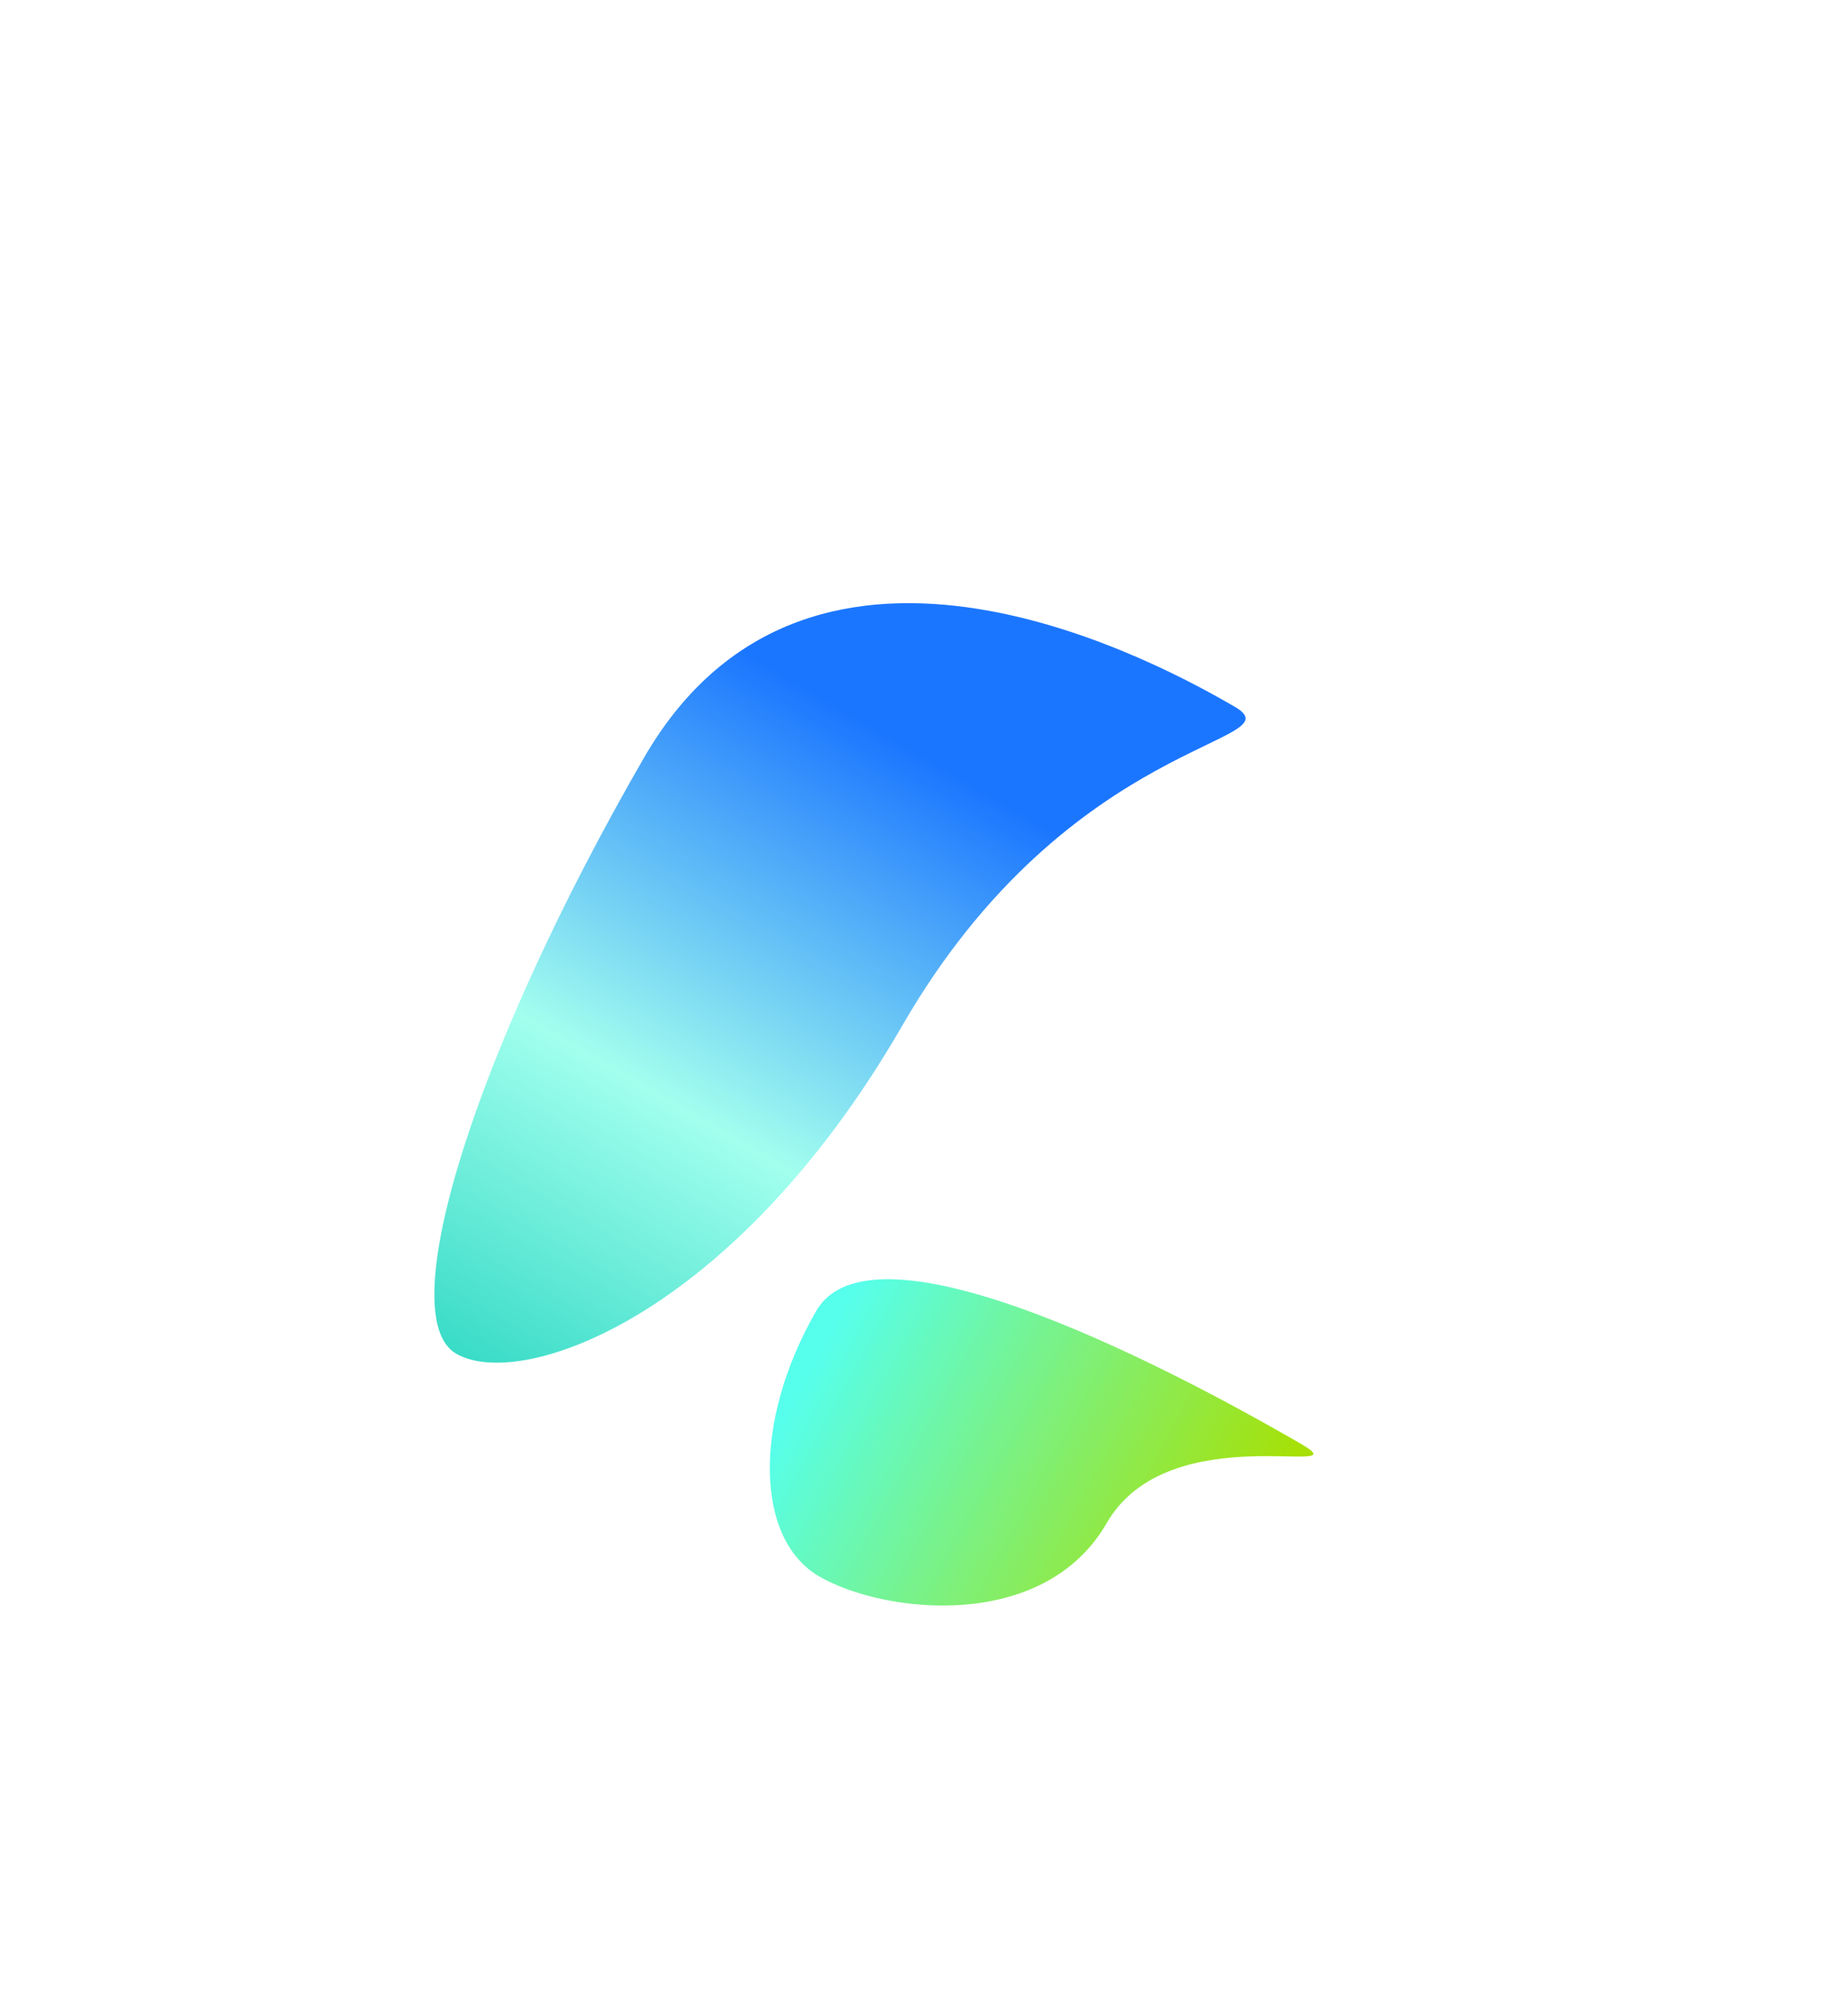 <svg width="845" height="919" viewBox="0 0 845 919" fill="none" xmlns="http://www.w3.org/2000/svg">
<g filter="url(#filter0_f_172_3846)">
<path d="M412.551 468.957C335.576 602.28 238.222 636.051 208.613 618.956C179.003 601.862 217.4 479.923 294.375 346.6C371.349 213.276 534.782 305.932 564.391 323.027C594 340.122 489.525 335.633 412.551 468.957Z" fill="url(#paint0_linear_172_3846)"/>
</g>
<g filter="url(#filter1_f_172_3846)">
<path d="M506.045 696.388C477.21 746.33 404.223 737.896 374.614 720.801C345.005 703.706 344.376 649.362 373.21 599.42C402.044 549.478 565.016 642.932 594.625 660.027C624.235 677.122 534.879 646.446 506.045 696.388Z" fill="url(#paint1_linear_172_3846)"/>
</g>
<defs>
<filter id="filter0_f_172_3846" x="-76.383" y="0.779" width="920.922" height="897.28" filterUnits="userSpaceOnUse" color-interpolation-filters="sRGB">
<feFlood flood-opacity="0" result="BackgroundImageFix"/>
<feBlend mode="normal" in="SourceGraphic" in2="BackgroundImageFix" result="shape"/>
<feGaussianBlur stdDeviation="137.5" result="effect1_foregroundBlur_172_3846"/>
</filter>
<filter id="filter1_f_172_3846" x="167.988" y="400.89" width="616.57" height="517.212" filterUnits="userSpaceOnUse" color-interpolation-filters="sRGB">
<feFlood flood-opacity="0" result="BackgroundImageFix"/>
<feBlend mode="normal" in="SourceGraphic" in2="BackgroundImageFix" result="shape"/>
<feGaussianBlur stdDeviation="92" result="effect1_foregroundBlur_172_3846"/>
</filter>
<linearGradient id="paint0_linear_172_3846" x1="414.401" y1="340.933" x2="210.339" y2="691.902" gradientUnits="userSpaceOnUse">
<stop stop-color="#1B76FF"/>
<stop offset="0.48" stop-color="#A2FFEE"/>
<stop offset="1" stop-color="#0DCDB7"/>
</linearGradient>
<linearGradient id="paint1_linear_172_3846" x1="556.012" y1="742.045" x2="363.555" y2="637.38" gradientUnits="userSpaceOnUse">
<stop stop-color="#A8E001"/>
<stop offset="1" stop-color="#56FFEC"/>
</linearGradient>
</defs>
</svg>
